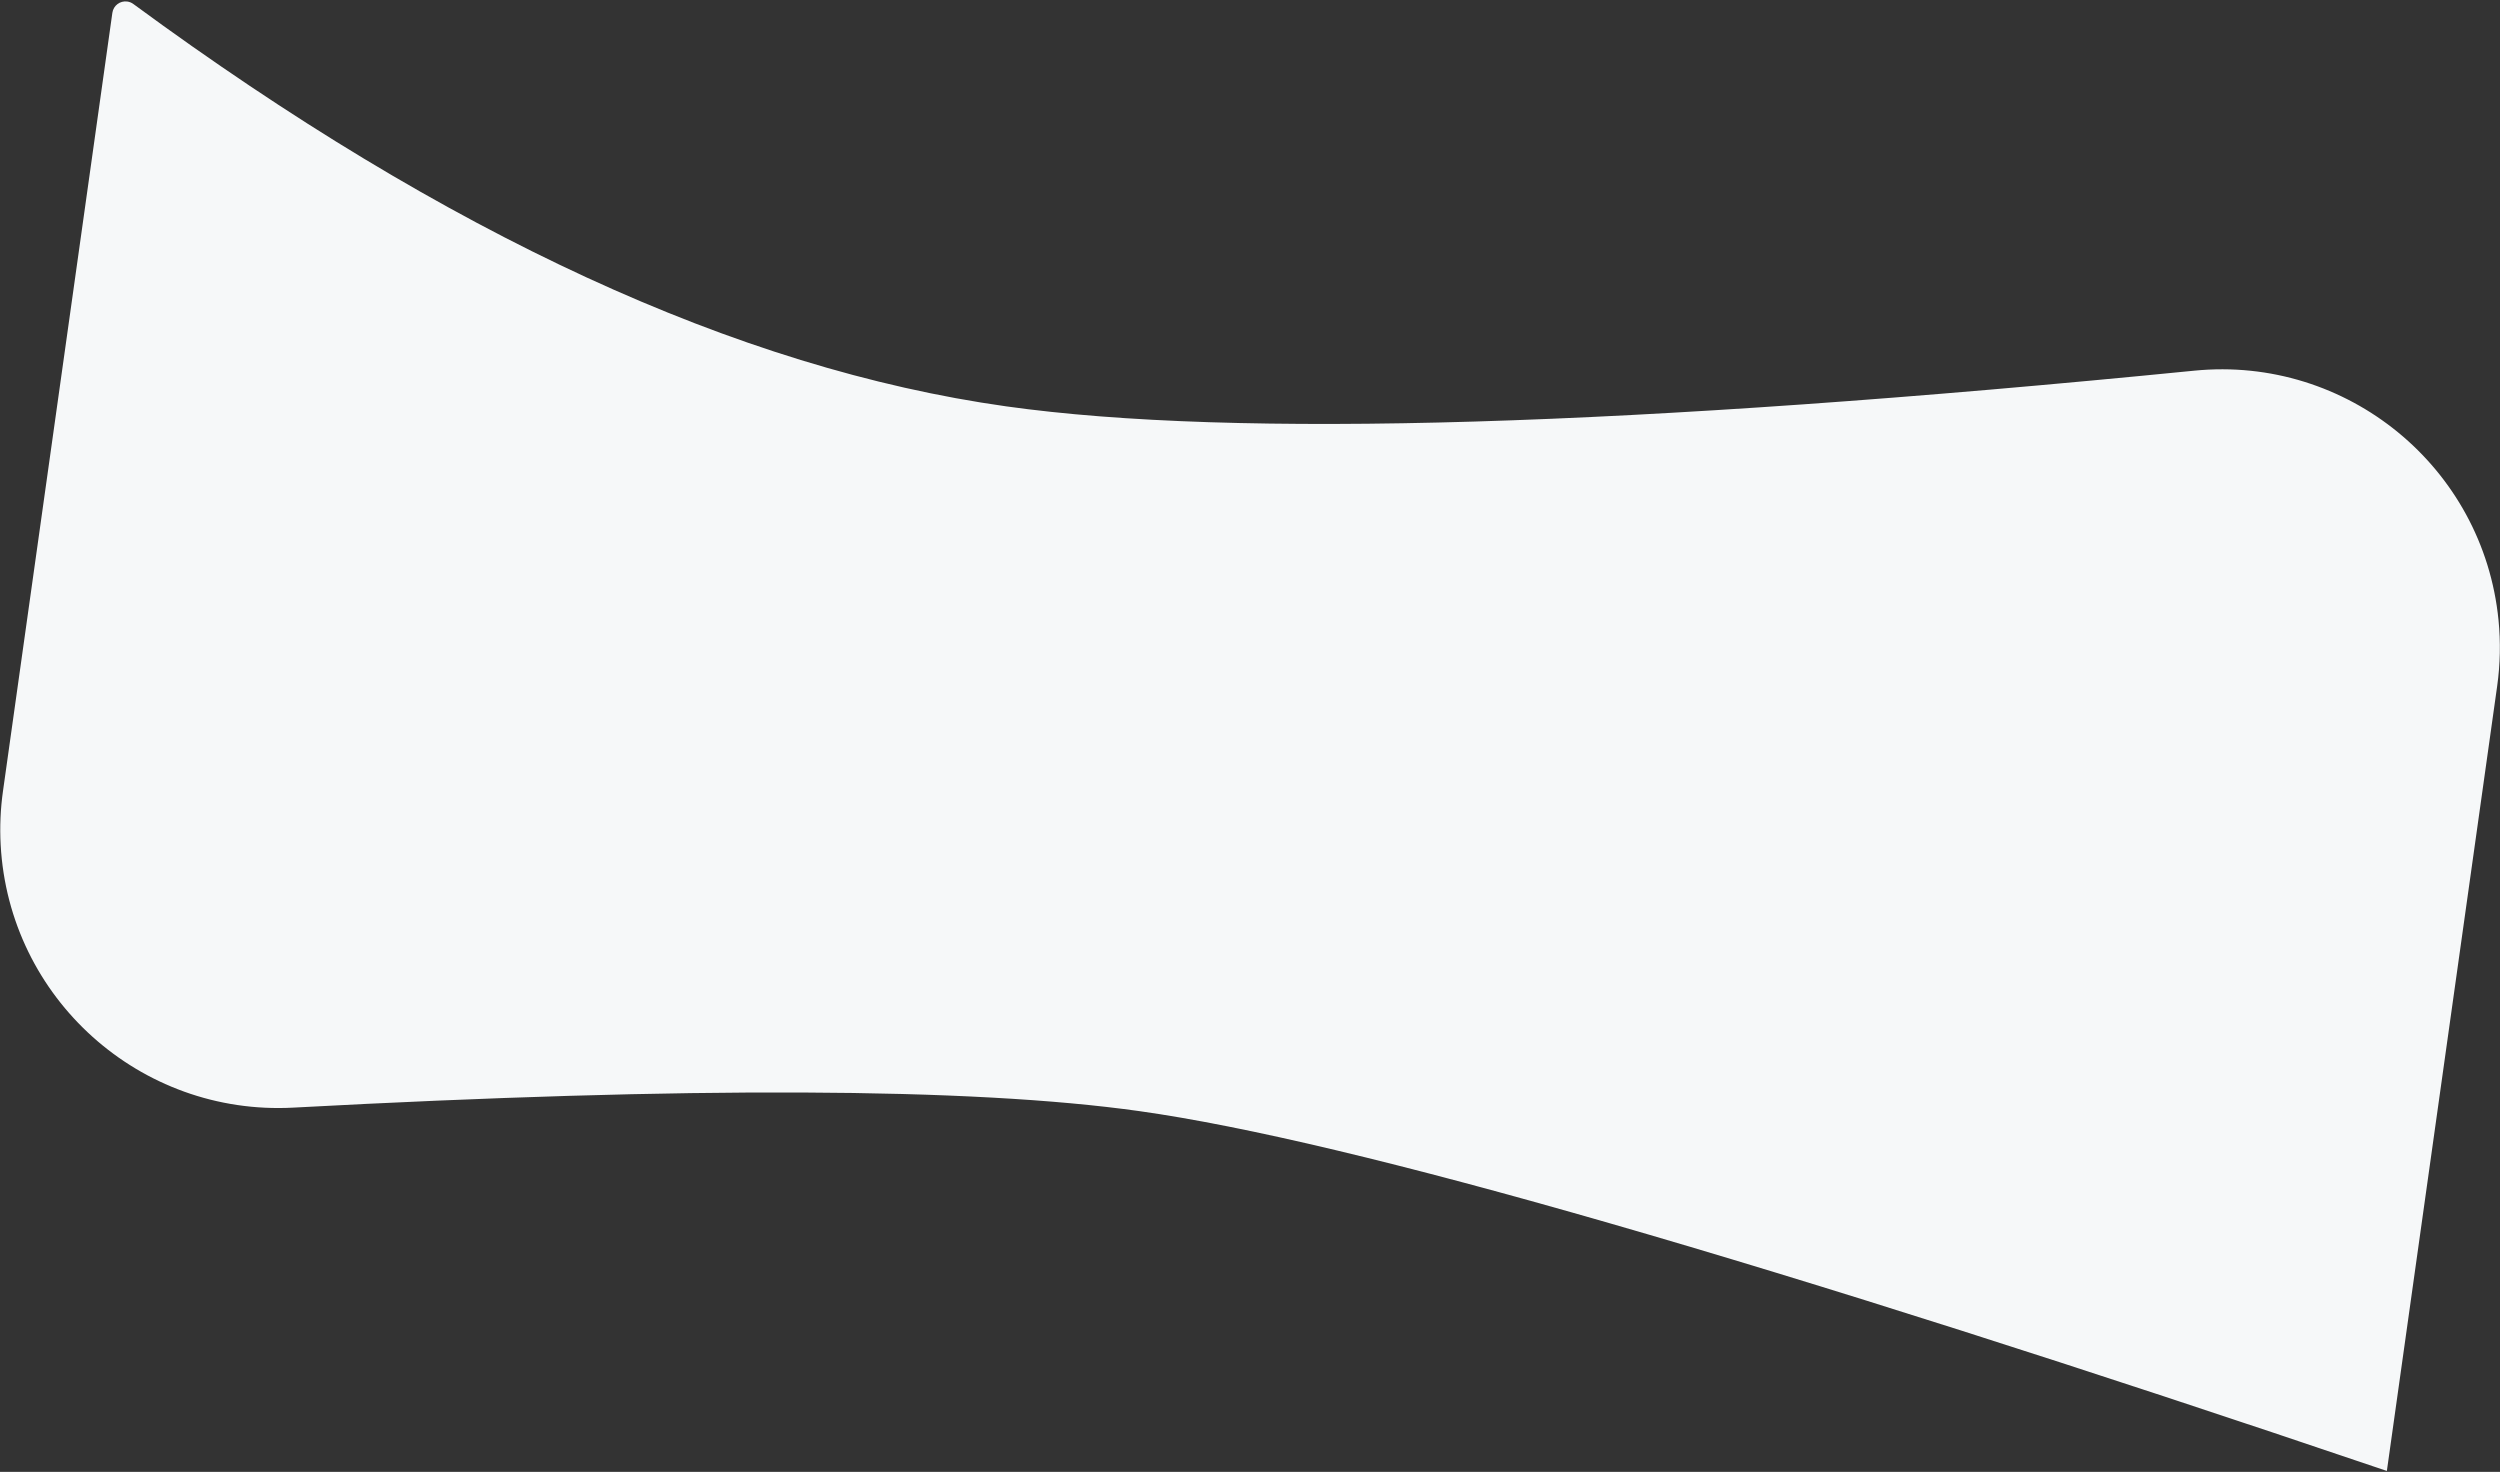<?xml version="1.0" encoding="UTF-8"?>
<svg width="1510px" height="889px" viewBox="0 0 1510 889" version="1.1" xmlns="http://www.w3.org/2000/svg" xmlns:xlink="http://www.w3.org/1999/xlink">
    <rect x="0" y="0" width="1510" height="889" fill="#333333" stroke="none"/>
    <!-- Generator: Sketch 55 (78076) - https://sketchapp.com -->
    <title>Rectangle</title>
    <desc>Created with Sketch.</desc>
    <g id="Playengo" stroke="none" stroke-width="1" fill="none" fill-rule="evenodd">
        <g id="Artboard" transform="translate(-551, -284)" fill="#F6F8F9">
            <path d="M1165.056,-7.215 L1643.716,-7.215 C1570.148,380.925 1533.365,639.782 1533.365,769.357 C1533.365,871.833 1556.372,1040.546 1602.385,1275.496 L1602.385,1275.496 C1620.218,1366.55 1560.86,1454.82 1469.806,1472.653 C1459.169,1474.736 1448.356,1475.785 1437.517,1475.785 L962.769,1475.785 C958.351,1475.785 954.769,1472.203 954.769,1467.785 C954.769,1466.459 955.098,1465.154 955.728,1463.988 C1067.258,1257.158 1123.023,1071.827 1123.023,907.995 C1123.023,768.544 1082.621,532.709 1001.815,200.489 L1001.815,200.489 C979.887,110.334 1035.196,19.472 1125.351,-2.456 C1138.349,-5.618 1151.679,-7.215 1165.056,-7.215 Z" id="Rectangle" transform="translate(1305.458, 734.285) rotate(98) translate(-1305.458, -734.285) "></path>
        </g>
    </g>
</svg>